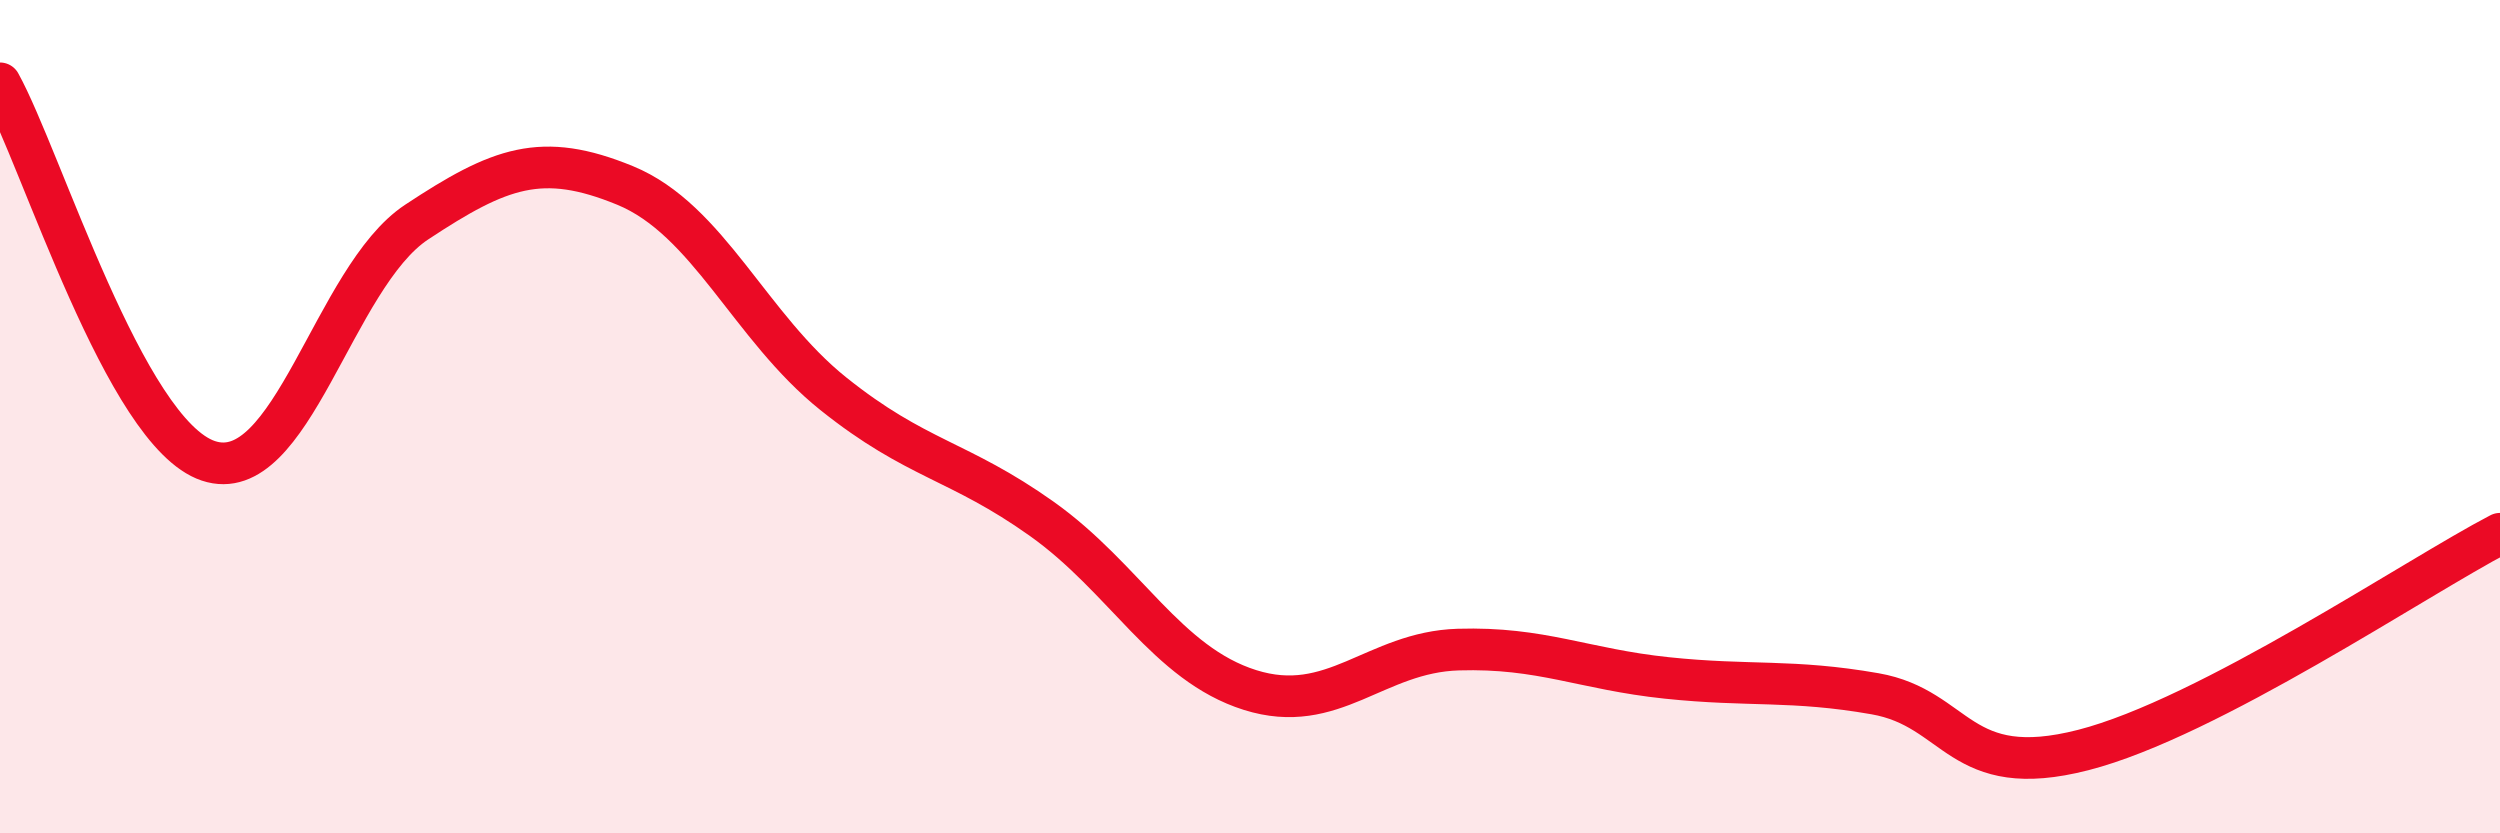 
    <svg width="60" height="20" viewBox="0 0 60 20" xmlns="http://www.w3.org/2000/svg">
      <path
        d="M 0,2 C 1,3.81 3,10.39 5,11.06 C 7,11.73 8,6.65 10,5.33 C 12,4.01 13,3.63 15,4.45 C 17,5.27 18,7.85 20,9.45 C 22,11.05 23,11.03 25,12.45 C 27,13.87 28,15.93 30,16.56 C 32,17.19 33,15.65 35,15.59 C 37,15.53 38,16.06 40,16.27 C 42,16.48 43,16.3 45,16.65 C 47,17 47,18.77 50,18 C 53,17.23 58,13.85 60,12.81L60 20L0 20Z"
        fill="#EB0A25"
        opacity="0.1"
        stroke-linecap="round"
        stroke-linejoin="round"
      />
      <path
        d="M 0,2 C 1,3.81 3,10.39 5,11.06 C 7,11.73 8,6.65 10,5.33 C 12,4.01 13,3.63 15,4.45 C 17,5.27 18,7.85 20,9.45 C 22,11.05 23,11.03 25,12.45 C 27,13.87 28,15.93 30,16.56 C 32,17.19 33,15.65 35,15.59 C 37,15.53 38,16.06 40,16.27 C 42,16.48 43,16.3 45,16.65 C 47,17 47,18.77 50,18 C 53,17.23 58,13.85 60,12.81"
        stroke="#EB0A25"
        stroke-width="1"
        fill="none"
        stroke-linecap="round"
        stroke-linejoin="round"
      />
    </svg>
  